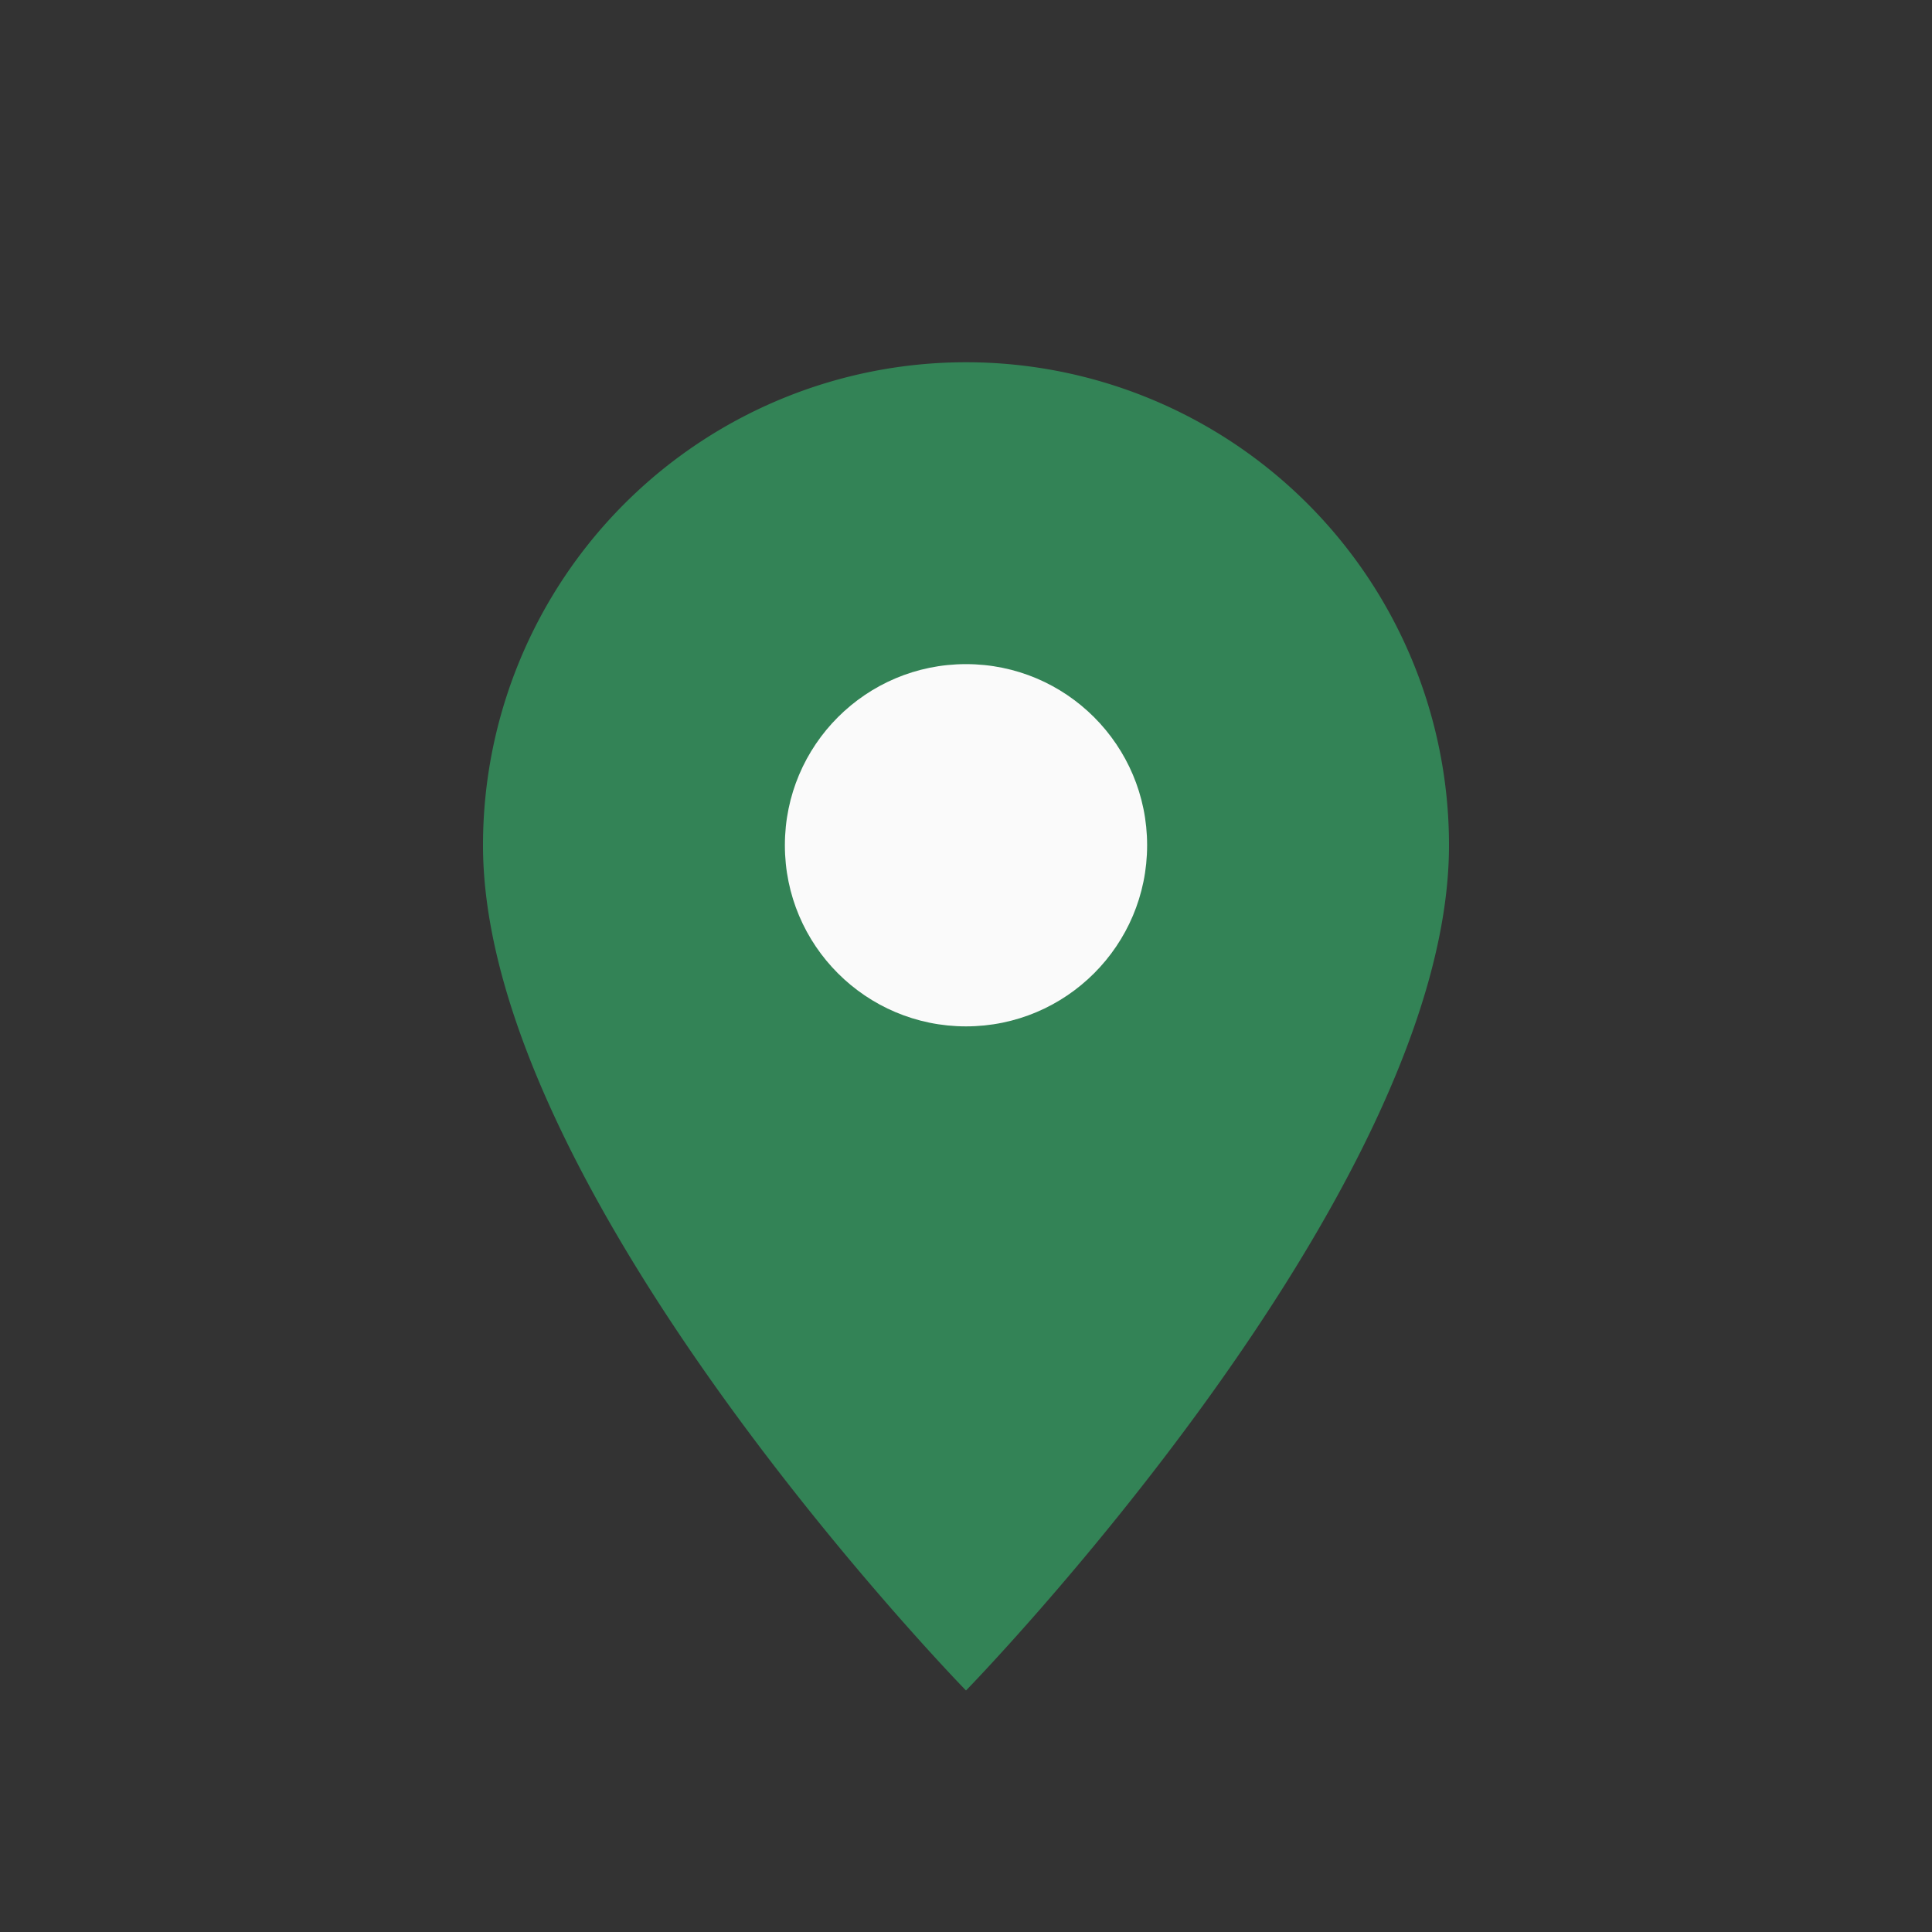 <?xml version="1.0" encoding="UTF-8"?>
<svg xmlns="http://www.w3.org/2000/svg" width="32" height="32" viewBox="0 0 32 32"><rect x="0" y="0" width="32" height="32" fill="#333333" stroke="none"/><path d="M16 28s8-8.2 8-14a8 8 0 10-16 0c0 5.8 8 14 8 14z" fill="#338356"/><circle cx="16" cy="14" r="3" fill="#FAFAFA"/></svg>
